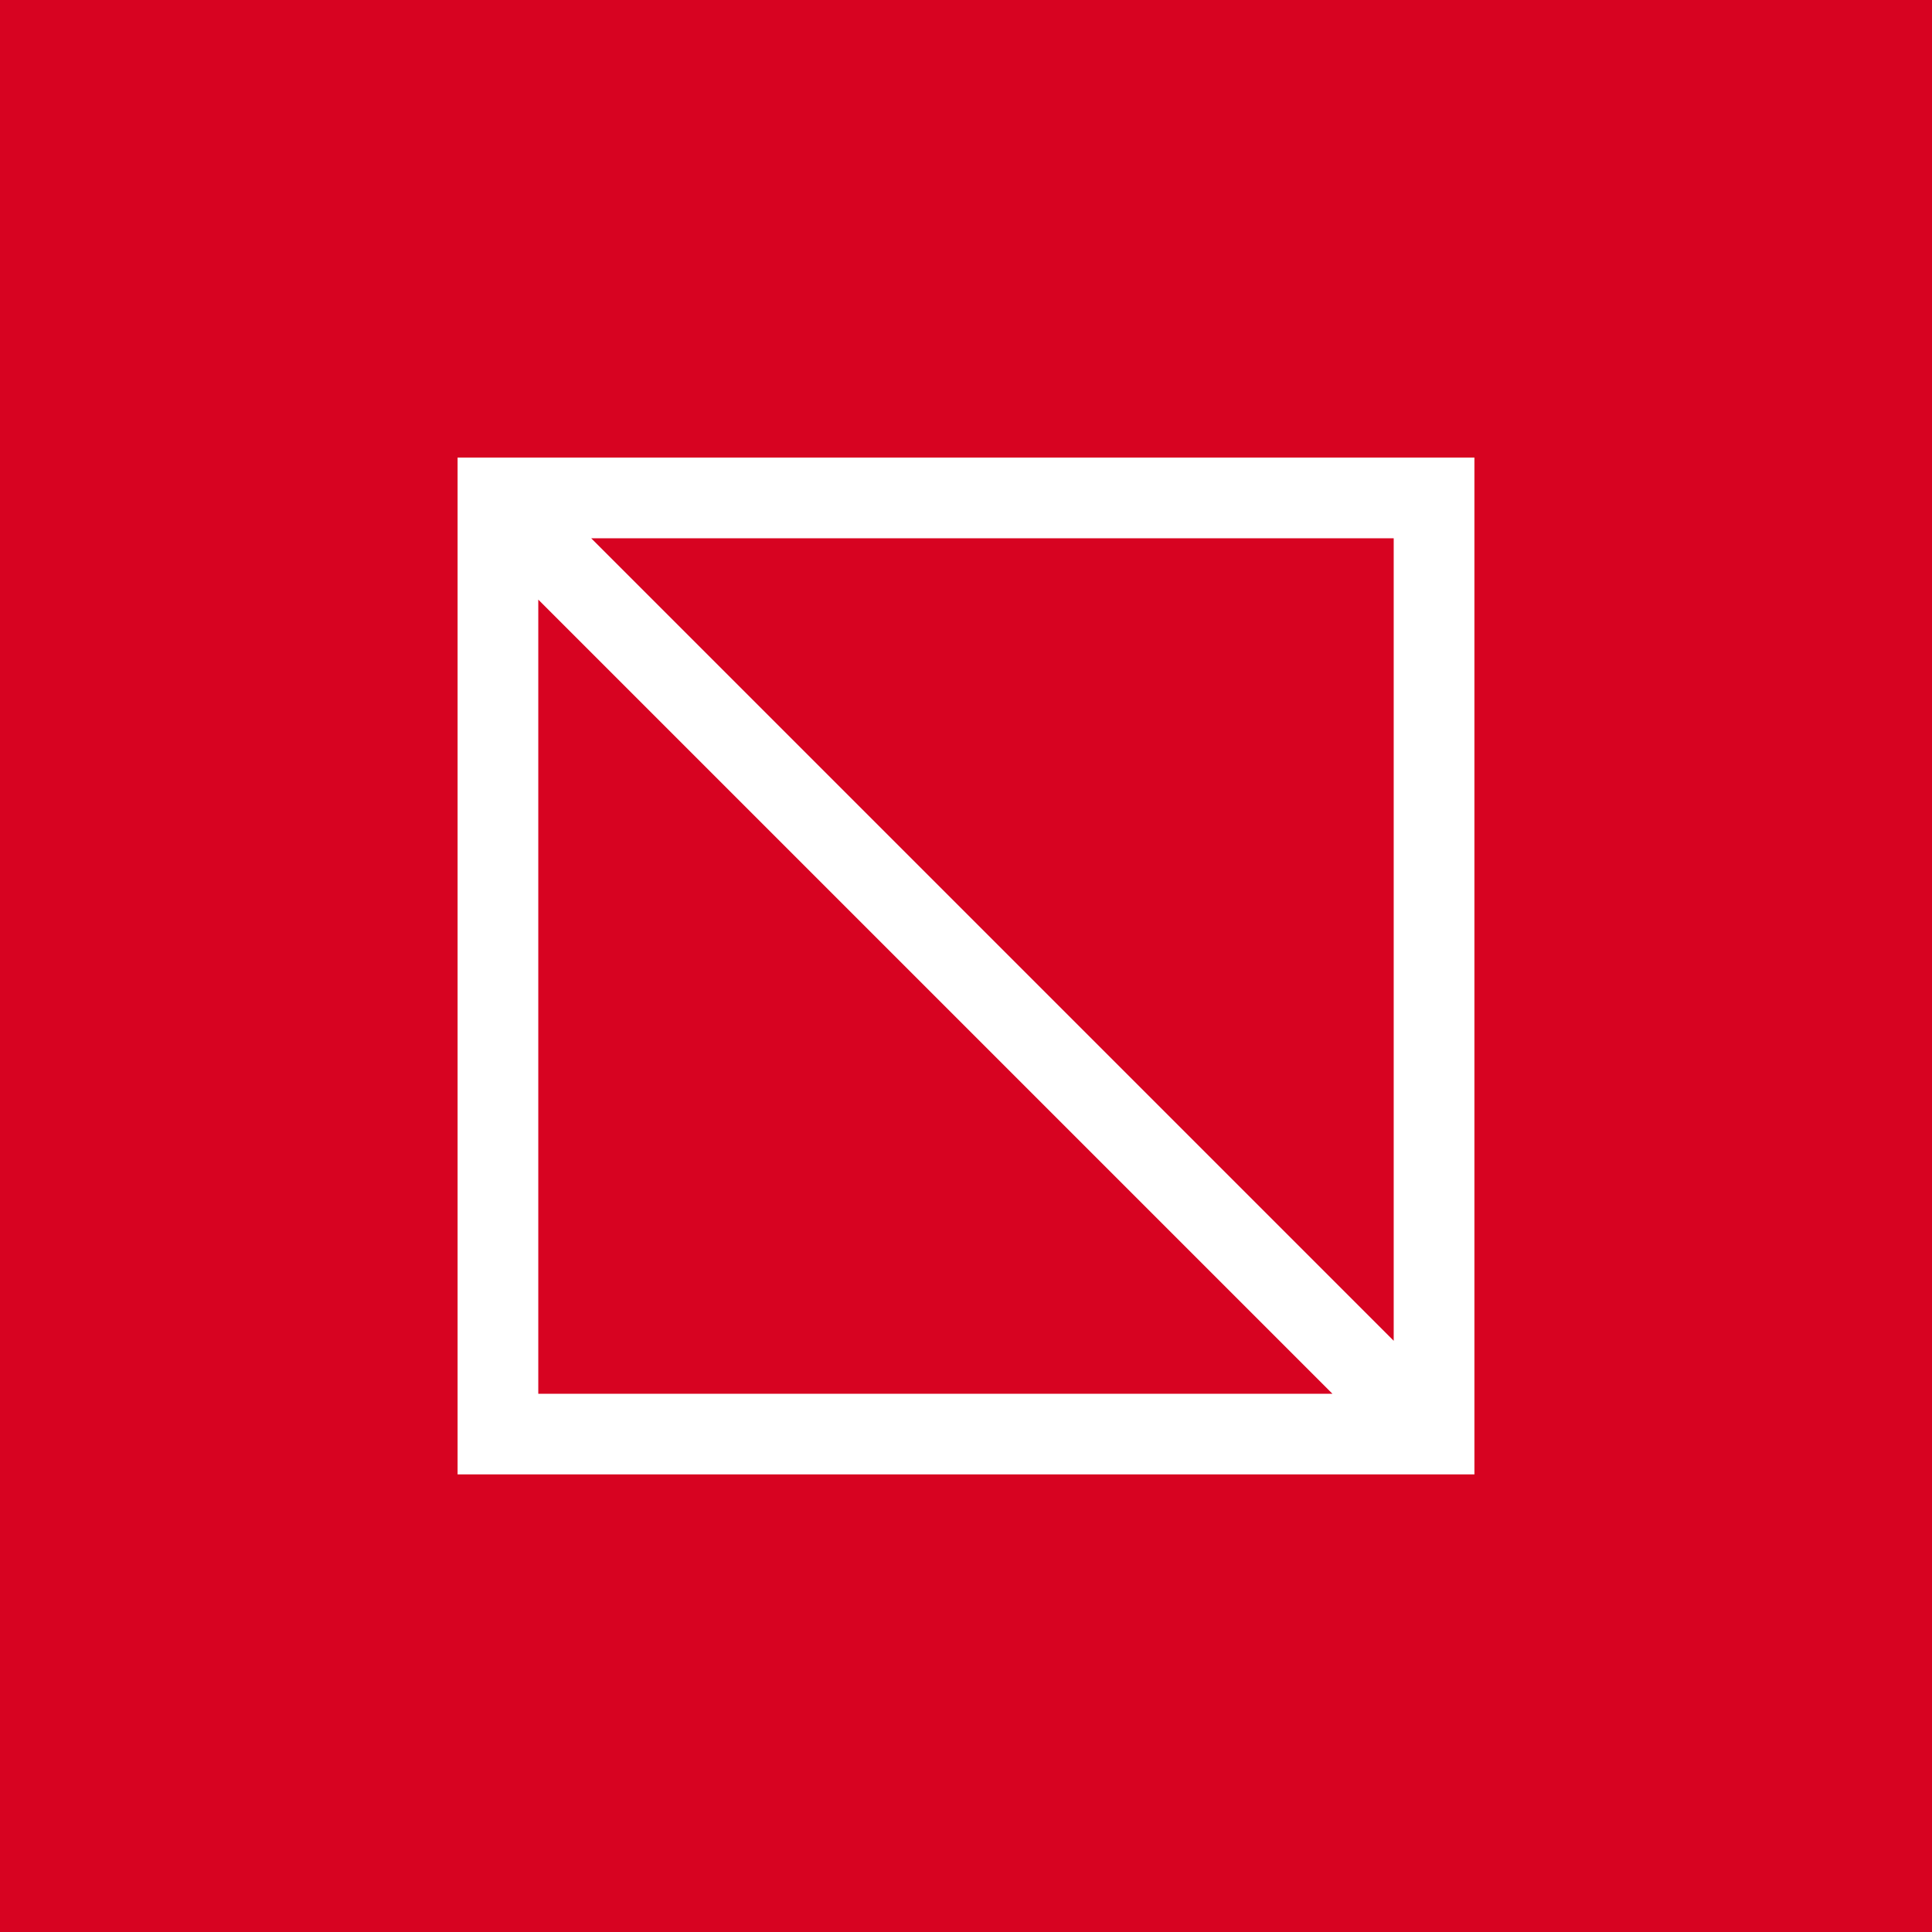 <svg xmlns="http://www.w3.org/2000/svg" xmlns:xlink="http://www.w3.org/1999/xlink" width="190" height="190" viewBox="0 0 190 190">
  <rect x="0" y="0" width="190" height="190" fill="#333333" stroke="none"/>
  <defs>
    <clipPath id="clip-Rod-Hvit-14">
      <rect width="190" height="190"/>
    </clipPath>
  </defs>
  <g id="Rod-Hvit-14" clip-path="url(#clip-Rod-Hvit-14)">
    <rect width="190" height="190" fill="#fff"/>
    <rect id="Rectangle_4914" data-name="Rectangle 4914" width="190" height="190" fill="#d70321"/>
    <path id="Path_20626" data-name="Path 20626" d="M763.487,996.533h100v-100h-100Zm92.062-92.062v78.92l-78.92-78.92ZM771.424,988.6v-78.1l78.1,78.1Z" transform="translate(-718.487 -851.533)" fill="#fff"/>
  </g>
</svg>
